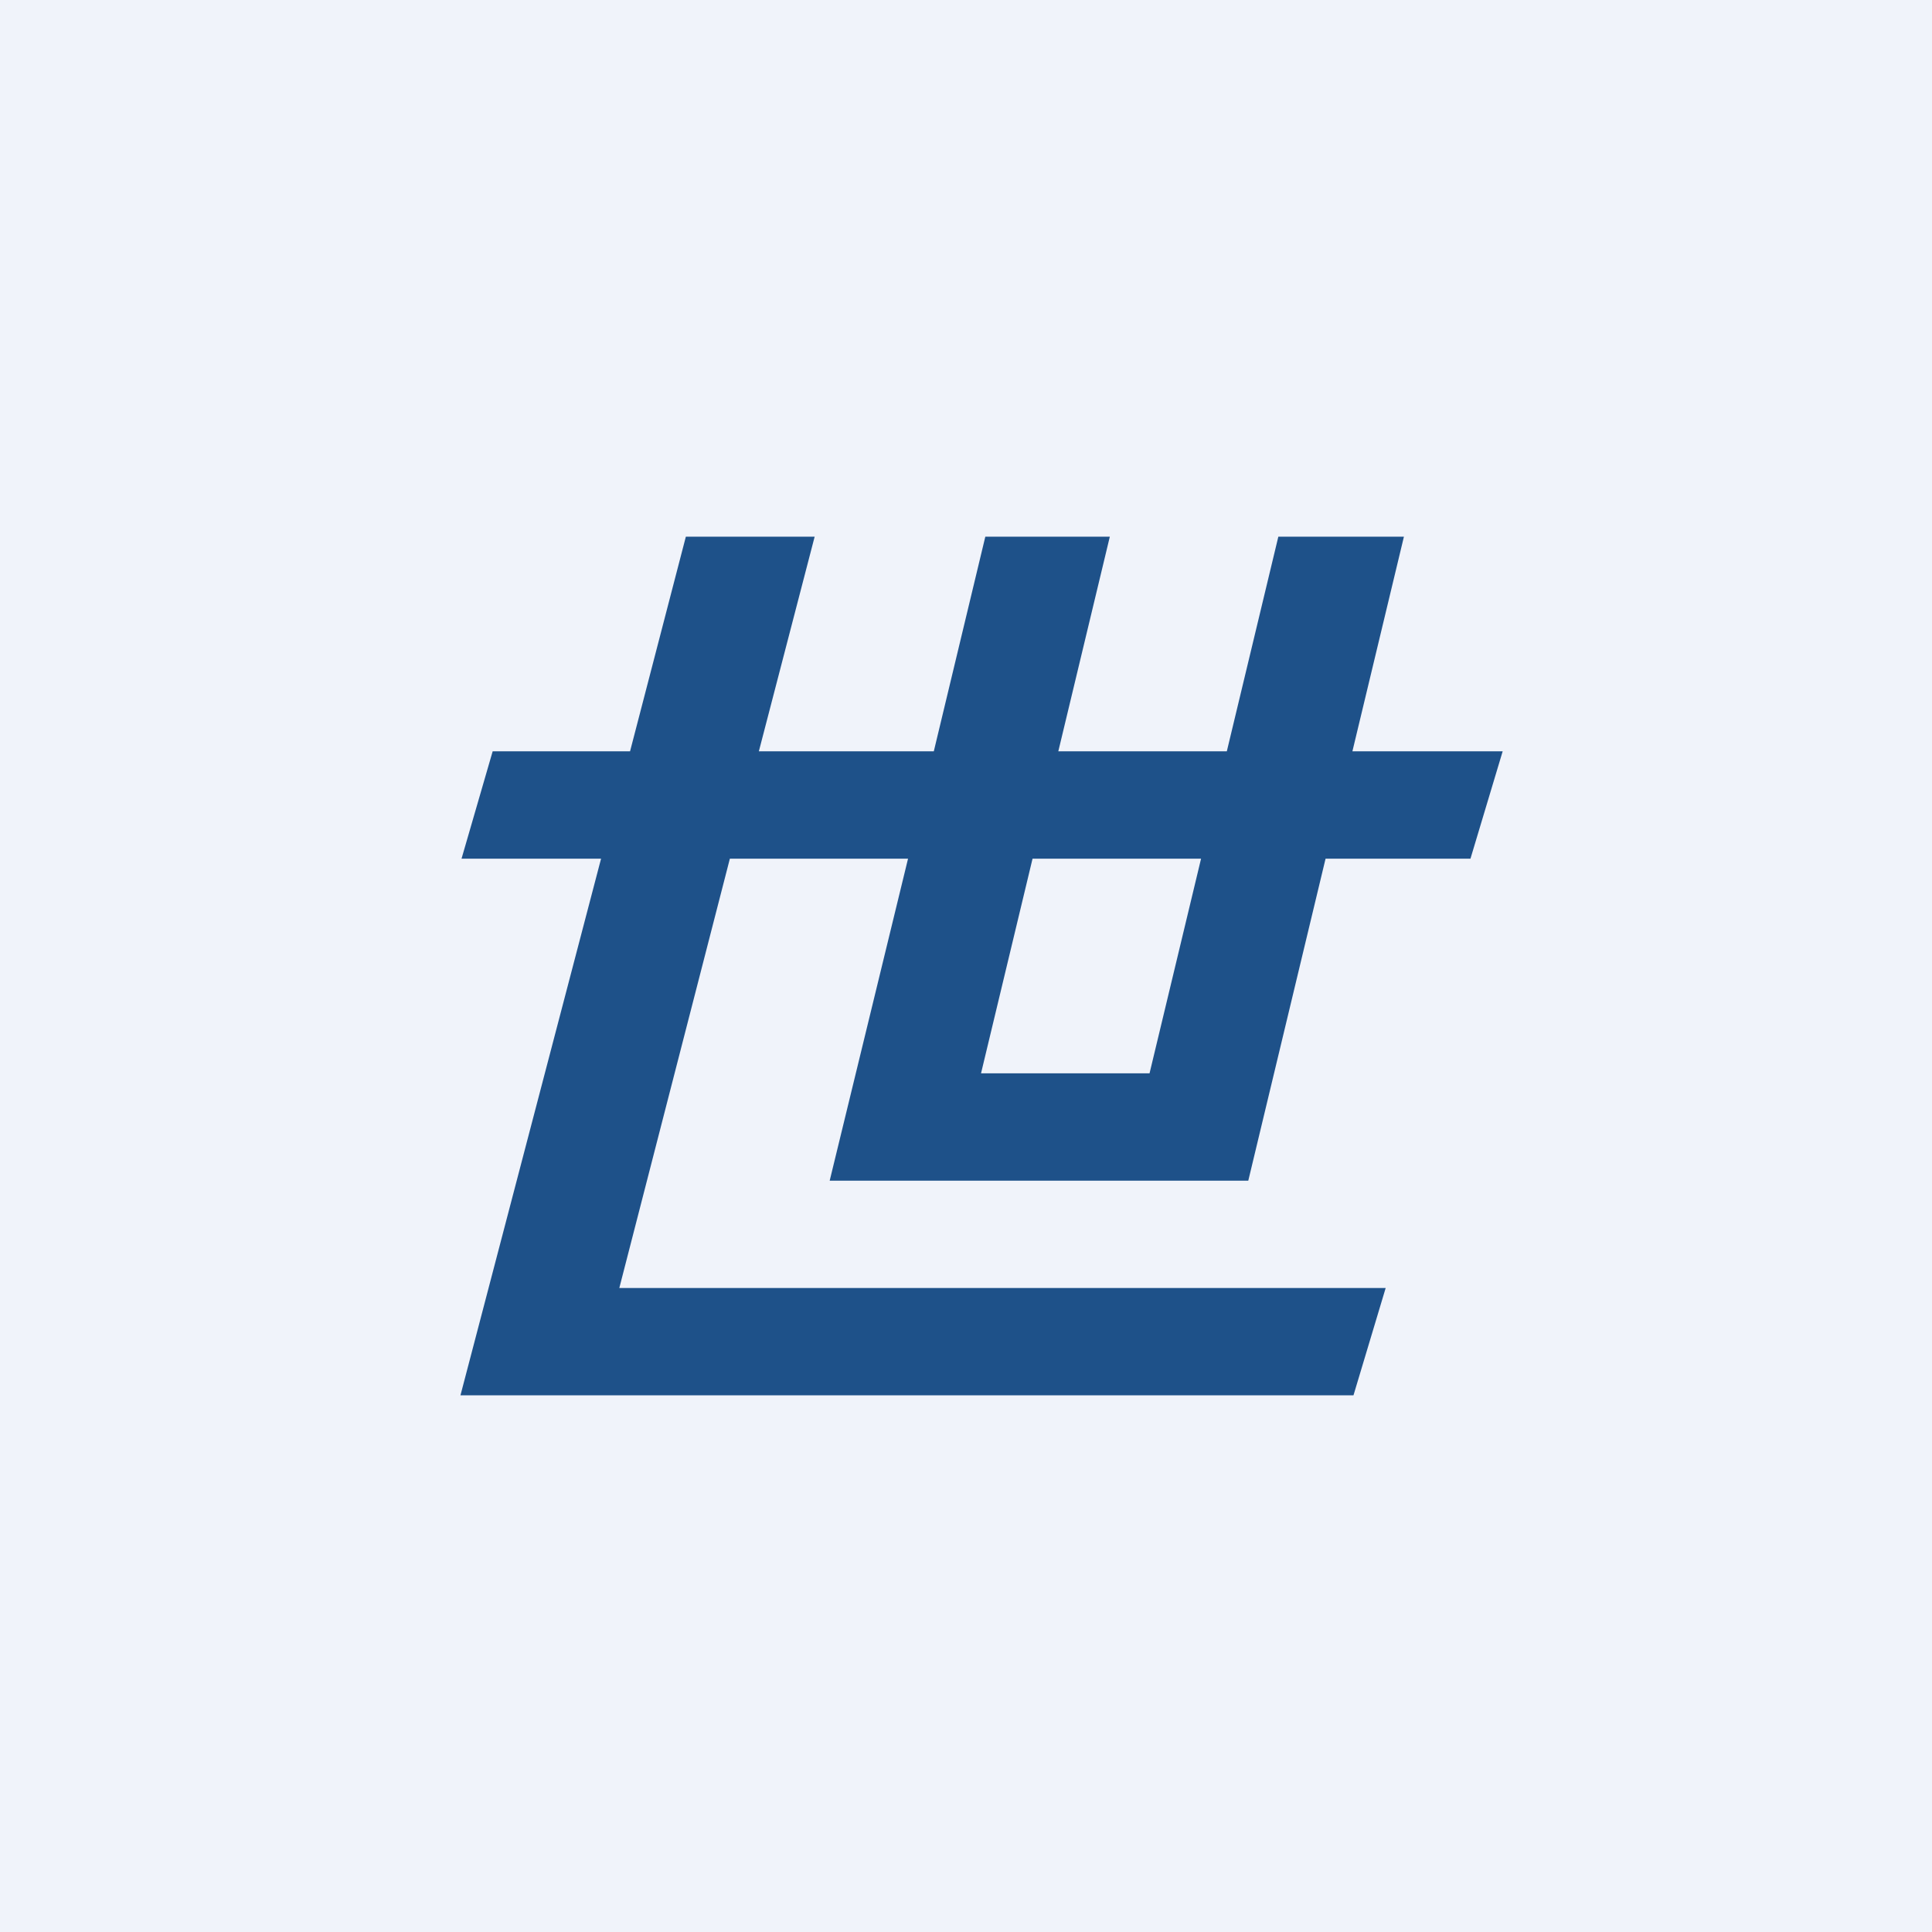 <svg xmlns="http://www.w3.org/2000/svg" width="18" height="18"><path fill="#F0F3FA" d="M0 0h18v18H0z"/><path fill-rule="evenodd" d="M11.91 5h1.17l-.48 2H14l-.3 1h-1.35l-.72 3h-3.9l.73-3H6.8l-1.03 4h7.14l-.3 1H4.29L5.6 8H4.3l.29-1h1.28l.52-2h1.2l-.52 2H8.7l.48-2h1.16l-.48 2h1.57l.48-2zm-1.2 5H9.14l.48-2h1.57l-.48 2z" fill="#1E5189"/></svg>